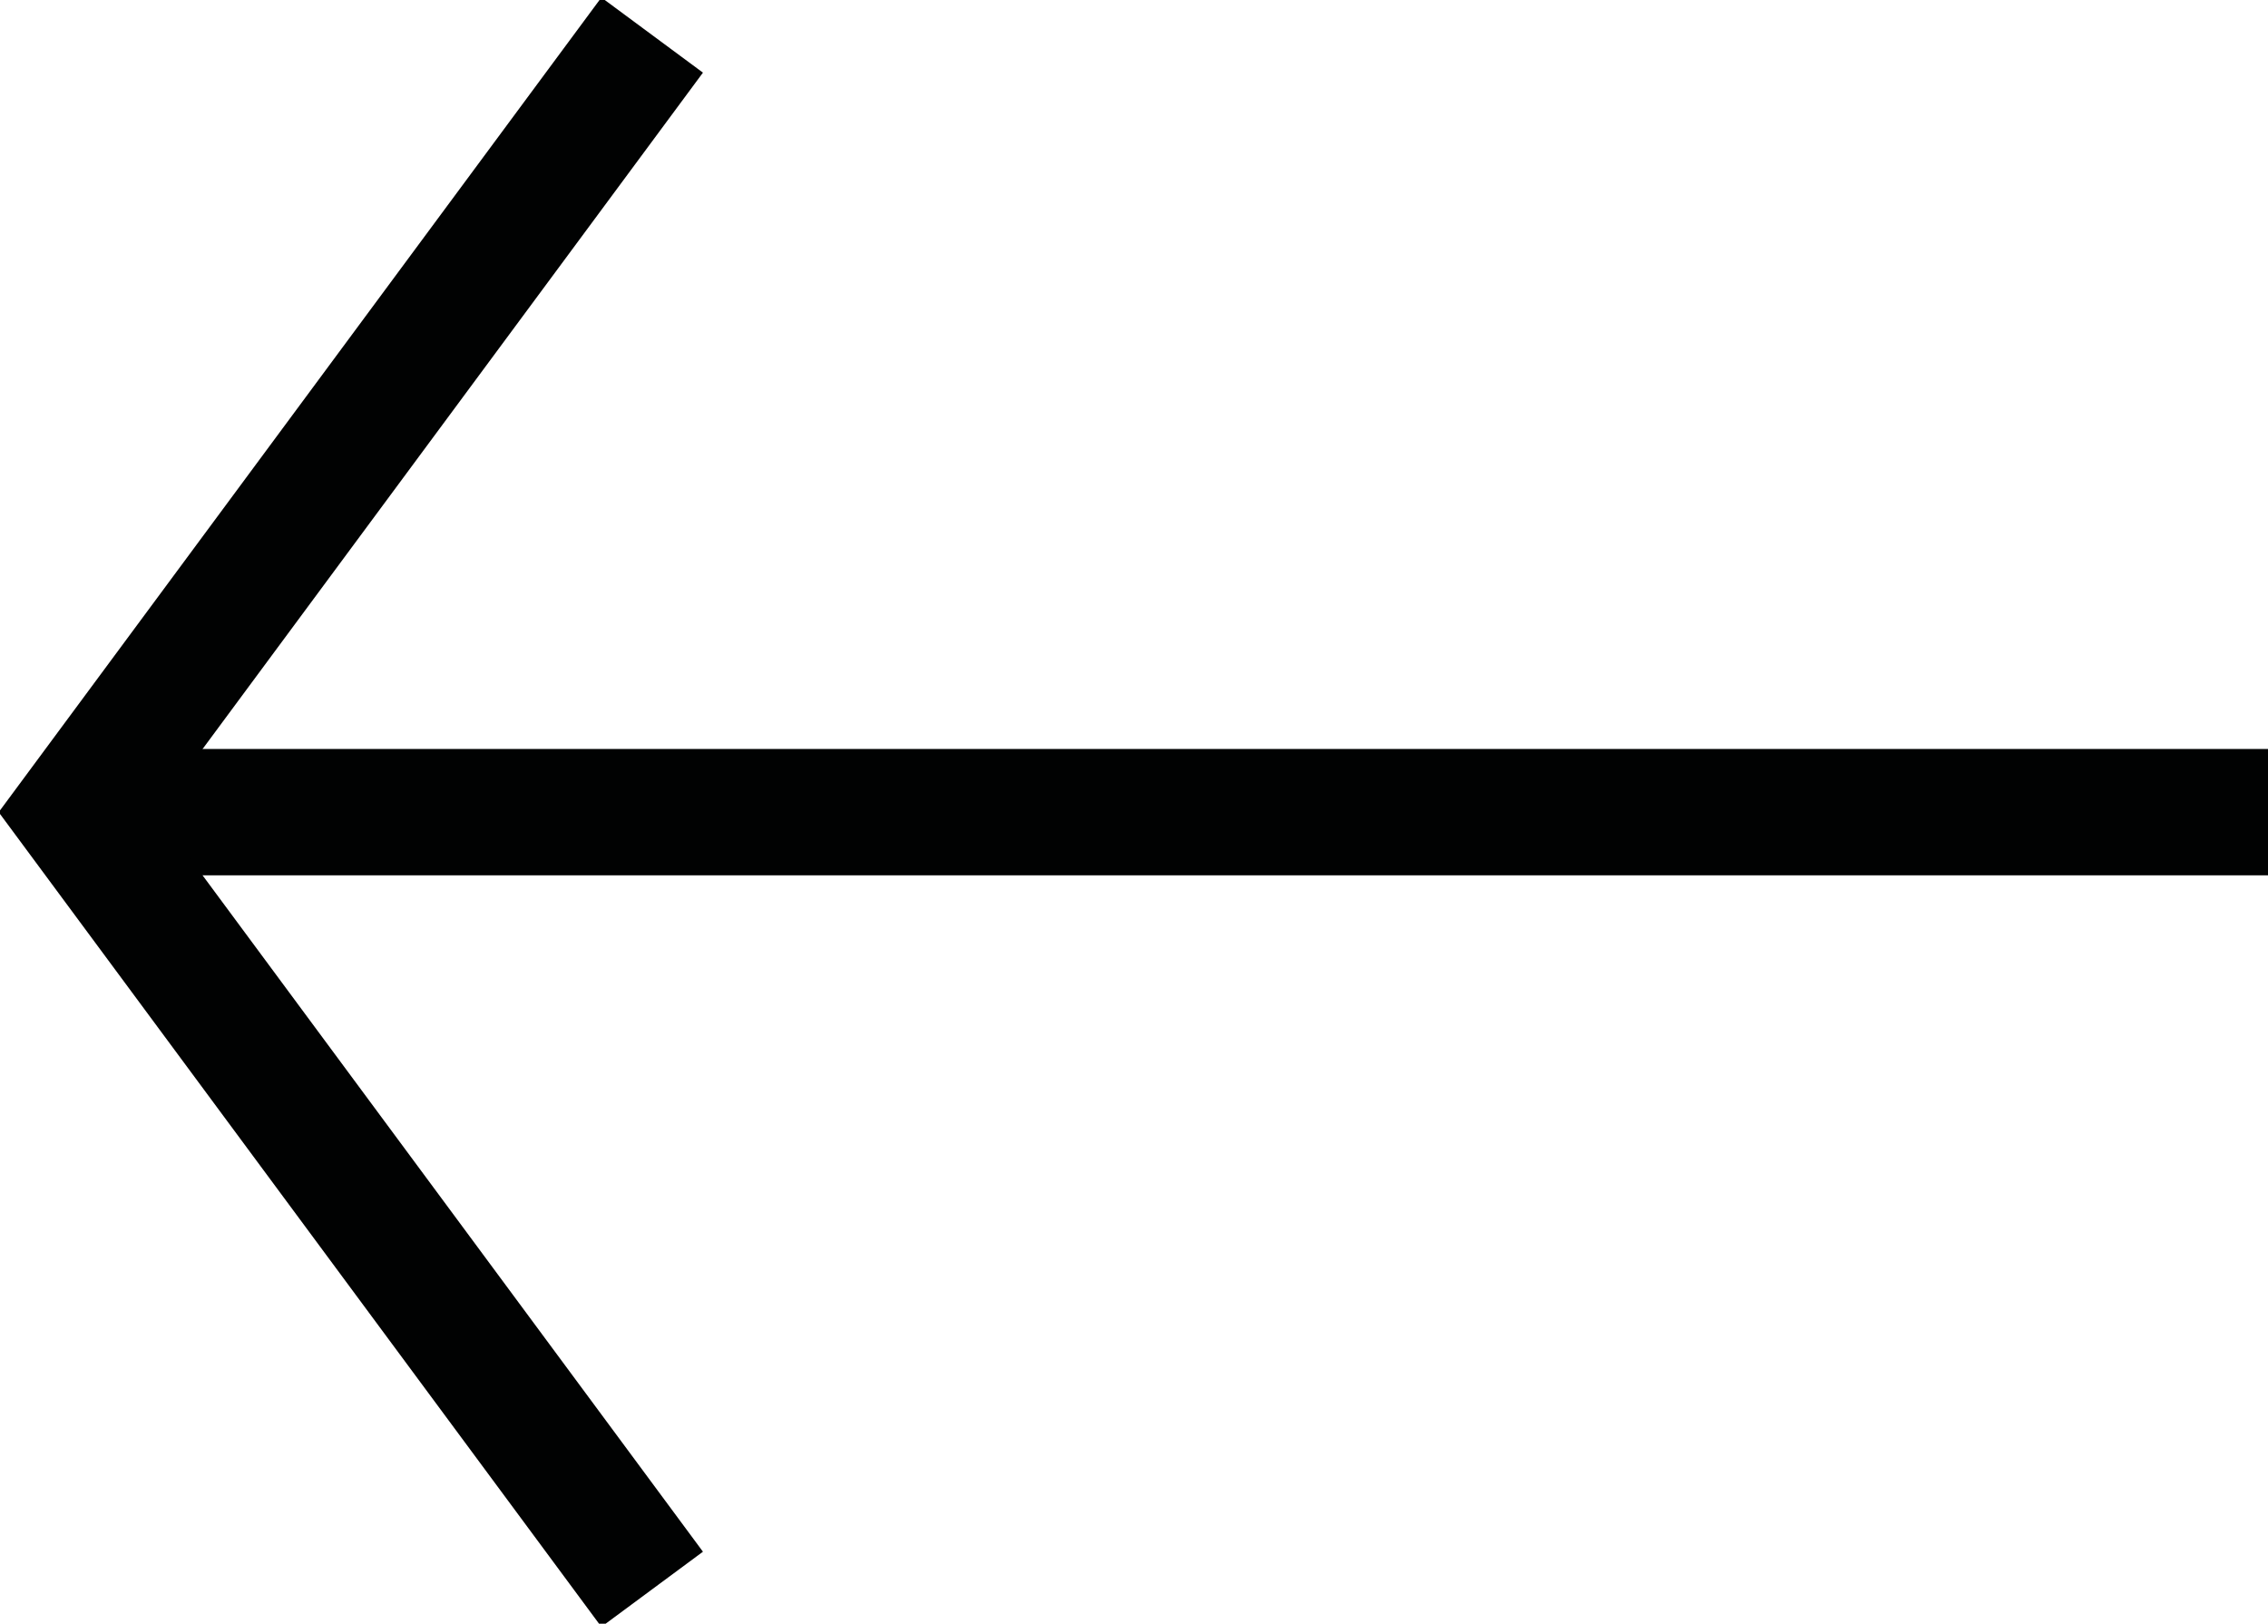 <?xml version="1.0" encoding="utf-8"?>
<!-- Generator: Adobe Illustrator 27.8.1, SVG Export Plug-In . SVG Version: 6.00 Build 0)  -->
<svg version="1.1" id="Layer_1" xmlns="http://www.w3.org/2000/svg" xmlns:xlink="http://www.w3.org/1999/xlink" x="0px" y="0px"
	 viewBox="0 0 35.9 25.7" style="enable-background:new 0 0 35.9 25.7;" xml:space="preserve">
<style type="text/css">
	.st0{fill:none;stroke:#010202;stroke-width:2;stroke-linejoin:round;}
	.st1{fill:none;stroke:#010202;stroke-width:2;}
</style>
<g id="Icon_feather-arrow-right" transform="translate(35.923 25.155) rotate(180)">
	<path id="Path_24" class="st0" d="M0,12.3h34.7"/>
	<path id="Path_25" class="st1" d="M25.6,0l9.1,12.3l-9.1,12.3"/>
</g>
</svg>
